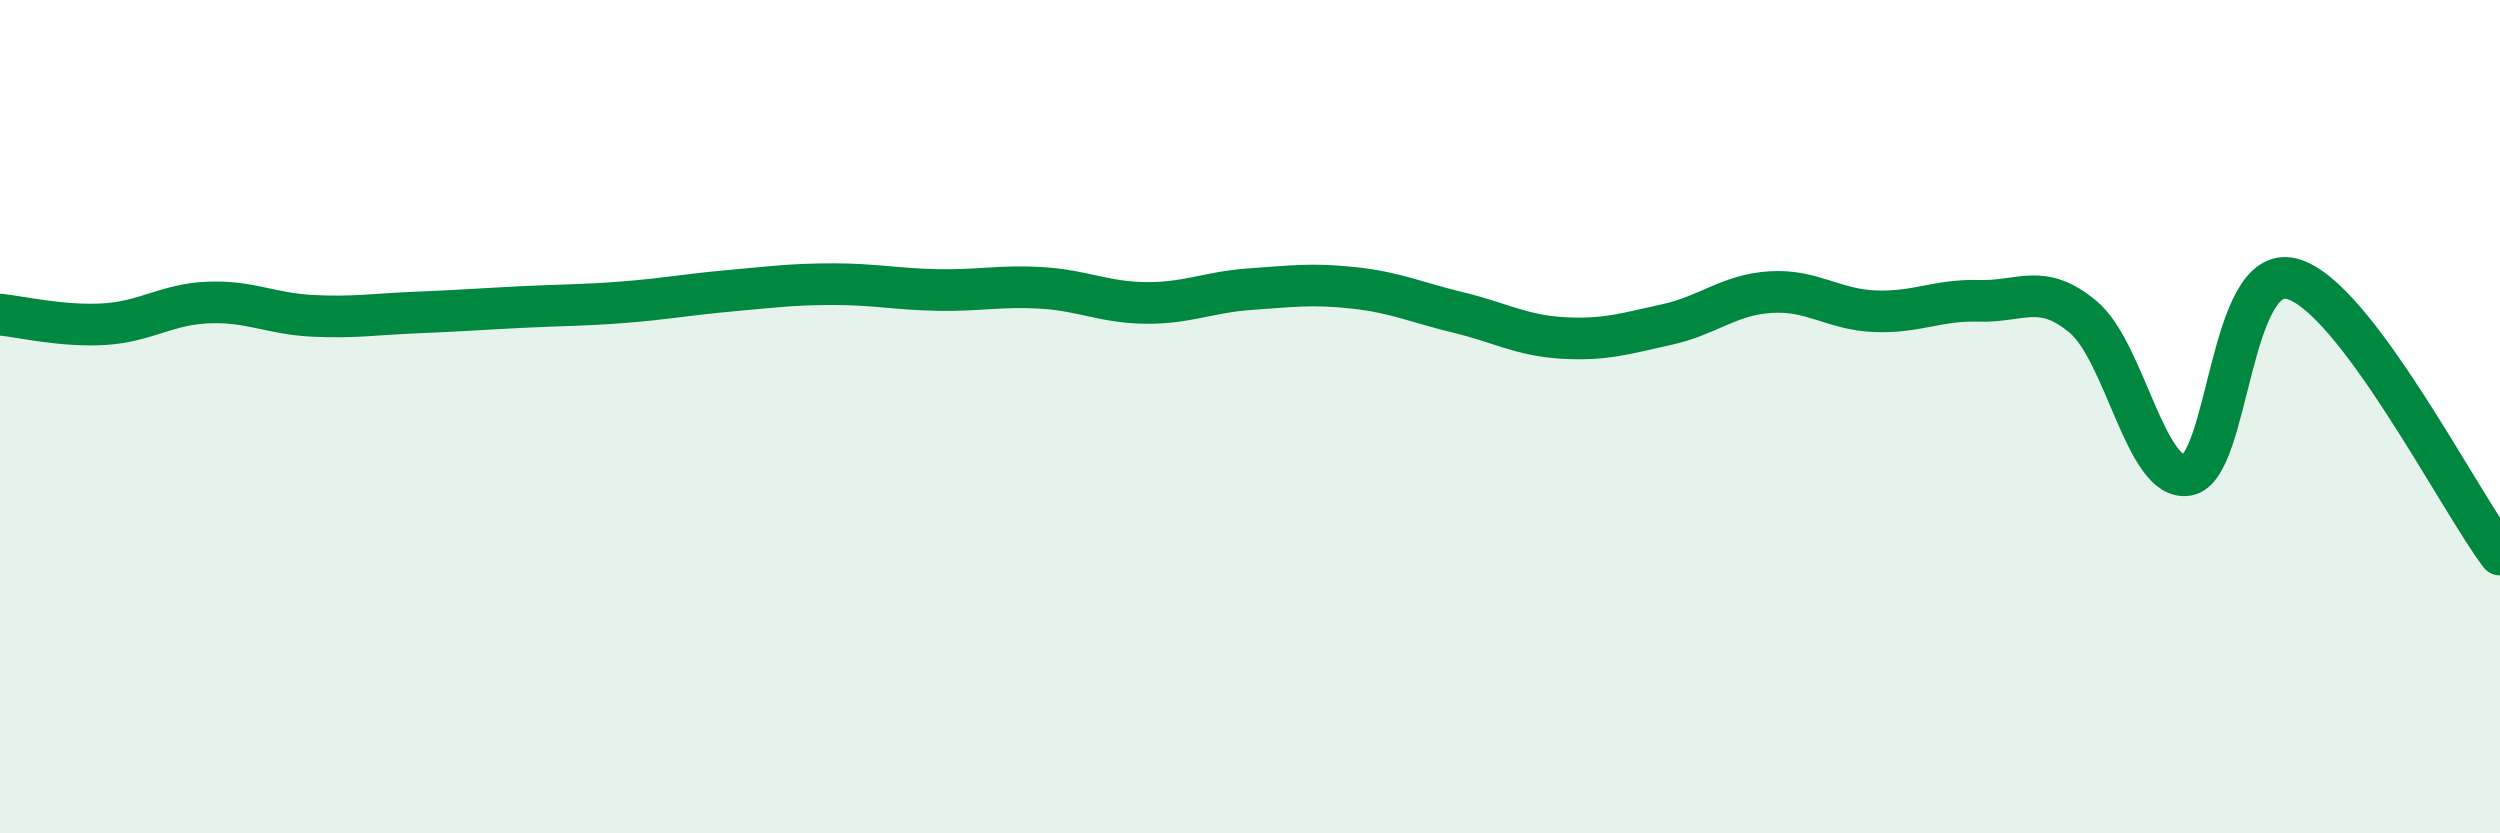 
    <svg width="60" height="20" viewBox="0 0 60 20" xmlns="http://www.w3.org/2000/svg">
      <path
        d="M 0,7.55 C 0.5,7.6 1.5,7.84 2.5,7.78 C 3.5,7.72 4,7.3 5,7.26 C 6,7.22 6.5,7.53 7.5,7.58 C 8.5,7.63 9,7.54 10,7.5 C 11,7.46 11.5,7.42 12.5,7.37 C 13.5,7.32 14,7.33 15,7.25 C 16,7.17 16.5,7.07 17.5,6.98 C 18.5,6.89 19,6.82 20,6.82 C 21,6.82 21.5,6.94 22.5,6.96 C 23.5,6.98 24,6.85 25,6.91 C 26,6.97 26.5,7.26 27.5,7.27 C 28.5,7.28 29,7.01 30,6.94 C 31,6.87 31.5,6.8 32.5,6.91 C 33.5,7.02 34,7.26 35,7.5 C 36,7.74 36.5,8.05 37.5,8.11 C 38.5,8.17 39,8.01 40,7.79 C 41,7.57 41.5,7.07 42.5,7.01 C 43.5,6.95 44,7.43 45,7.47 C 46,7.51 46.5,7.19 47.5,7.22 C 48.5,7.25 49,6.77 50,7.61 C 51,8.45 51.5,11.58 52.5,11.4 C 53.5,11.22 53.5,6.31 55,6.69 C 56.5,7.07 59,11.99 60,13.31L60 20L0 20Z"
        fill="#008740"
        opacity="0.1"
        stroke-linecap="round"
        stroke-linejoin="round"
      />
      <path
        d="M 0,7.55 C 0.5,7.6 1.5,7.84 2.5,7.78 C 3.5,7.72 4,7.3 5,7.26 C 6,7.22 6.5,7.53 7.5,7.58 C 8.5,7.63 9,7.54 10,7.5 C 11,7.46 11.5,7.42 12.5,7.37 C 13.5,7.32 14,7.33 15,7.25 C 16,7.17 16.5,7.07 17.5,6.98 C 18.5,6.89 19,6.82 20,6.82 C 21,6.82 21.5,6.94 22.5,6.96 C 23.5,6.98 24,6.85 25,6.91 C 26,6.97 26.5,7.26 27.5,7.27 C 28.5,7.28 29,7.01 30,6.94 C 31,6.87 31.5,6.8 32.5,6.91 C 33.5,7.02 34,7.26 35,7.5 C 36,7.74 36.5,8.05 37.5,8.11 C 38.5,8.17 39,8.01 40,7.79 C 41,7.57 41.5,7.07 42.5,7.01 C 43.5,6.95 44,7.43 45,7.47 C 46,7.51 46.5,7.19 47.5,7.22 C 48.5,7.25 49,6.77 50,7.61 C 51,8.45 51.5,11.58 52.5,11.4 C 53.5,11.22 53.5,6.31 55,6.69 C 56.5,7.07 59,11.99 60,13.31"
        stroke="#008740"
        stroke-width="1"
        fill="none"
        stroke-linecap="round"
        stroke-linejoin="round"
      />
    </svg>
  